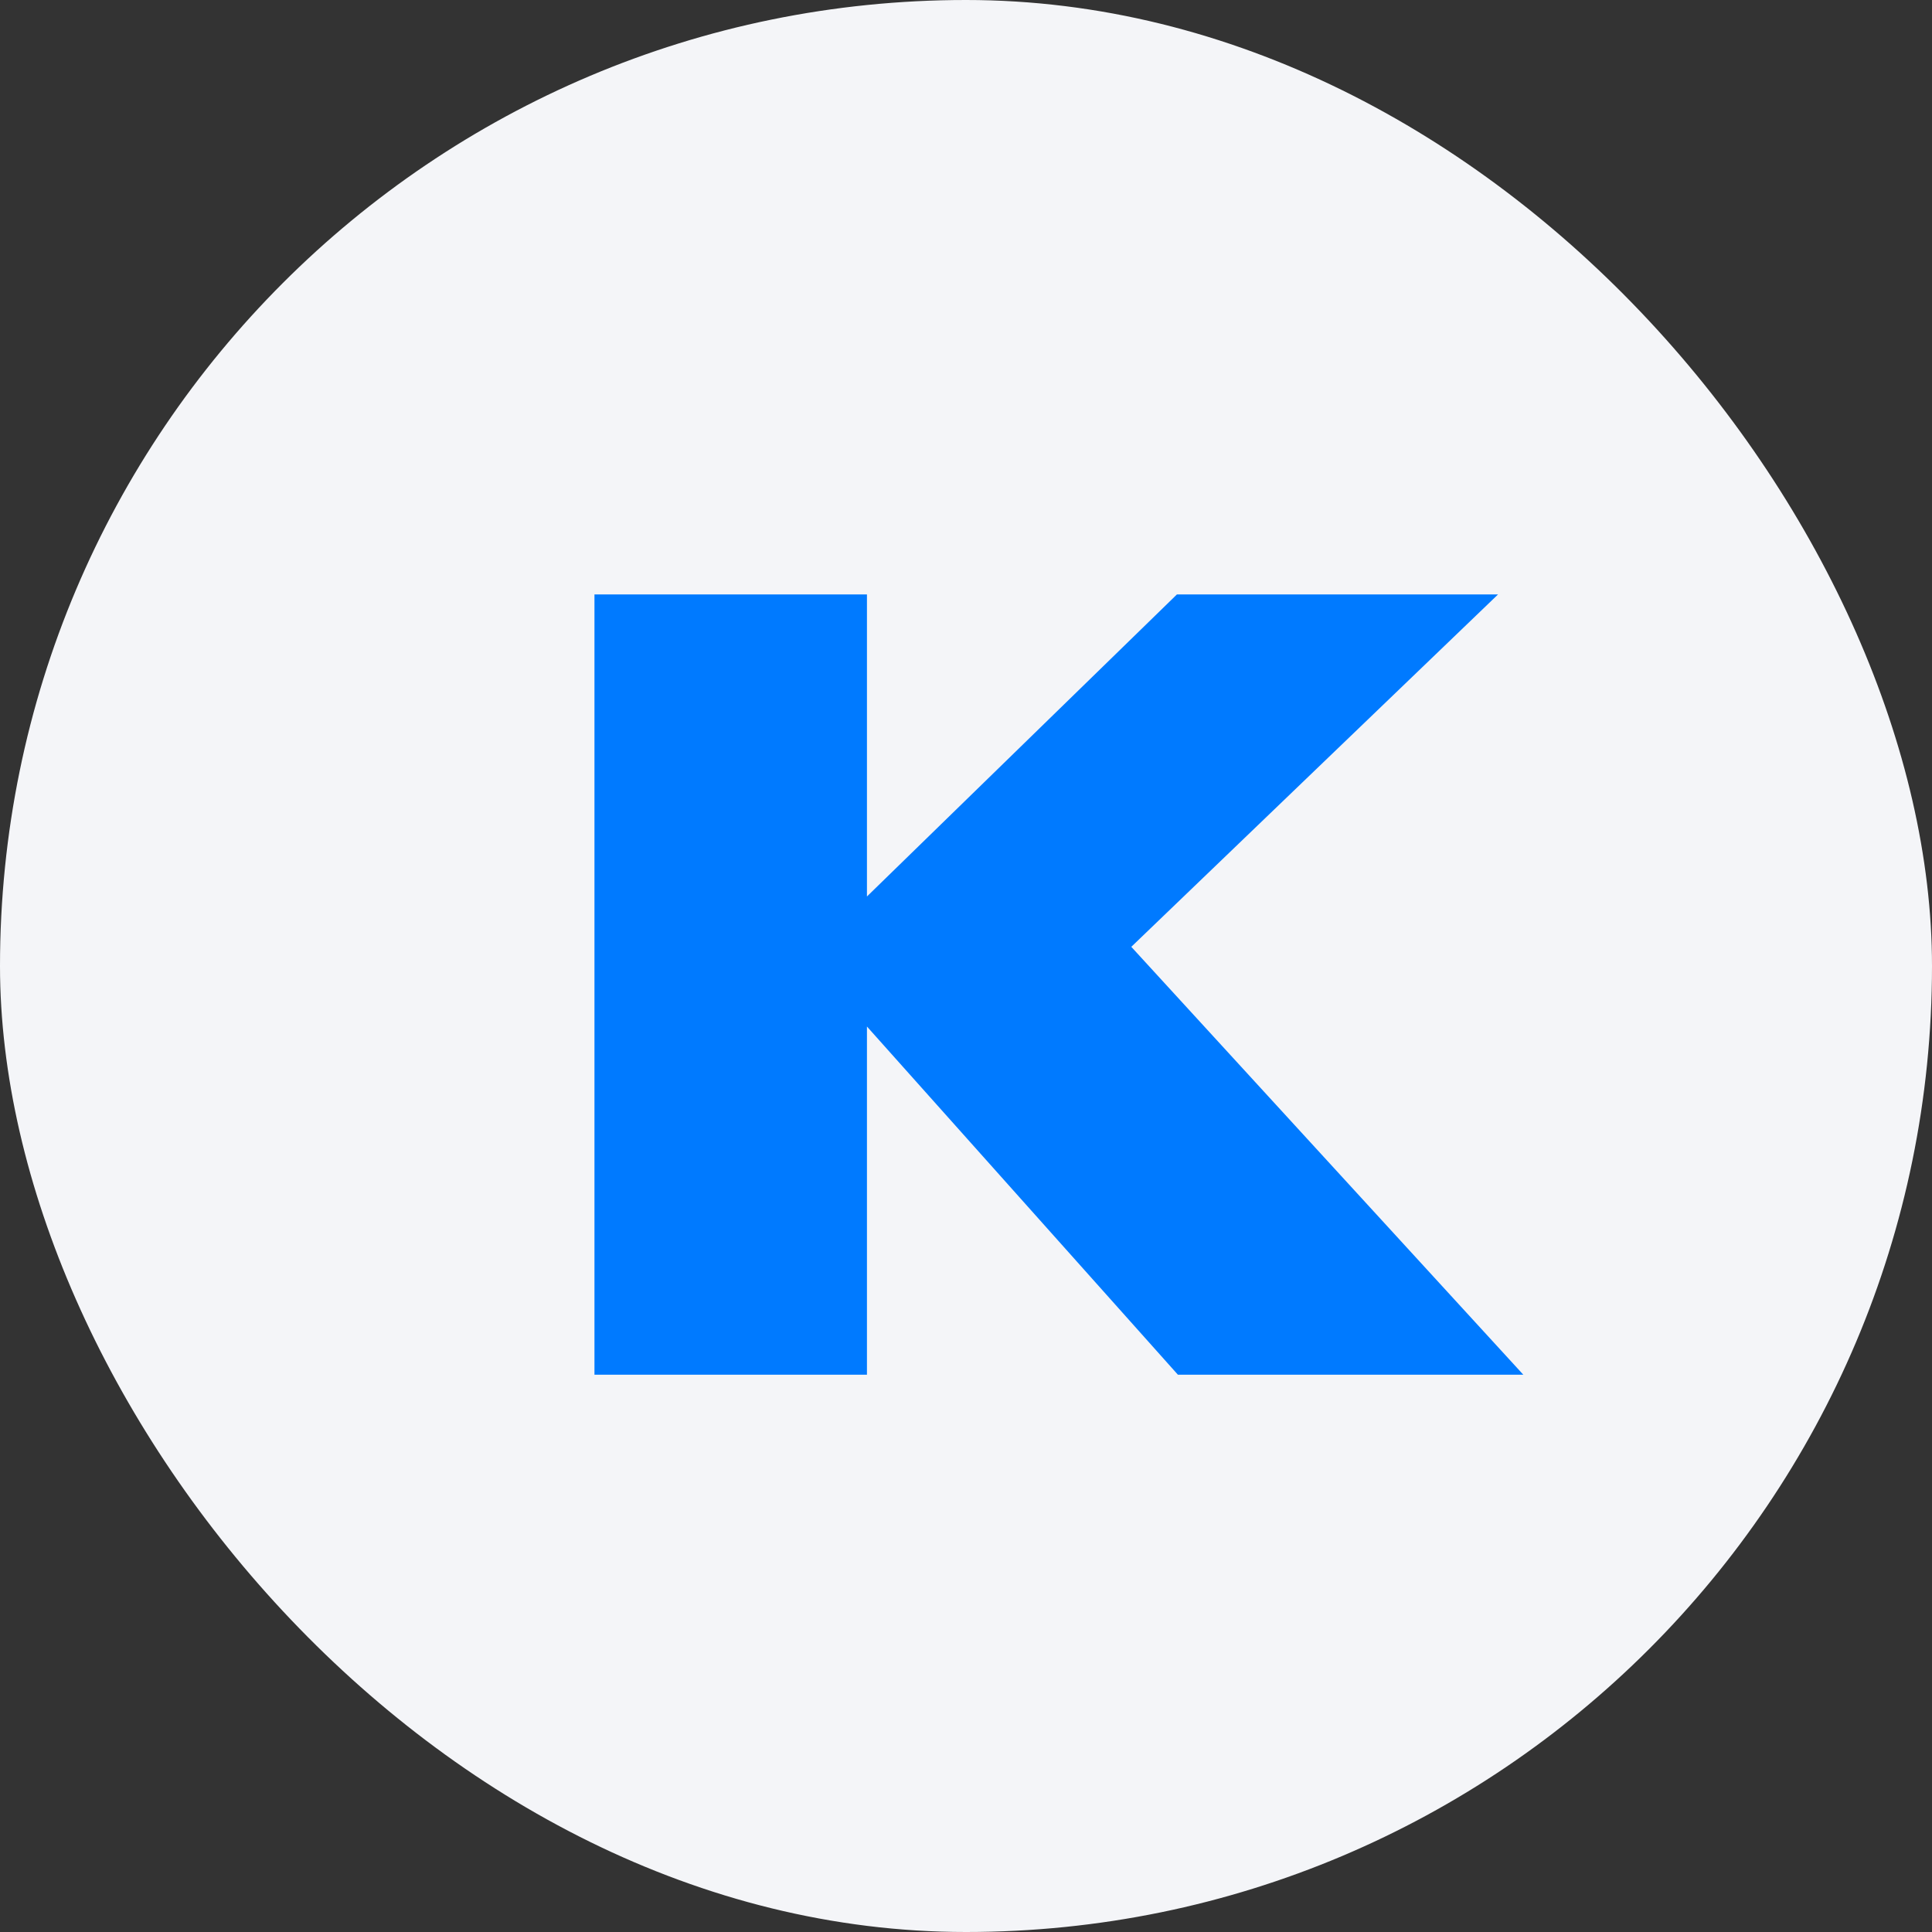 <svg width="52" height="52" viewBox="0 0 52 52" fill="none" xmlns="http://www.w3.org/2000/svg">
<rect x="0" y="0" width="52" height="52" fill="#333333" stroke="none"/>
<rect width="52" height="52" rx="26" fill="#F4F5F8"/>
<path d="M23.334 37V27.629L31.703 37H41L30.449 25.484L40.319 16H31.676L23.334 24.129V16H16V37H23.334Z" fill="#007AFF"/>
</svg>
